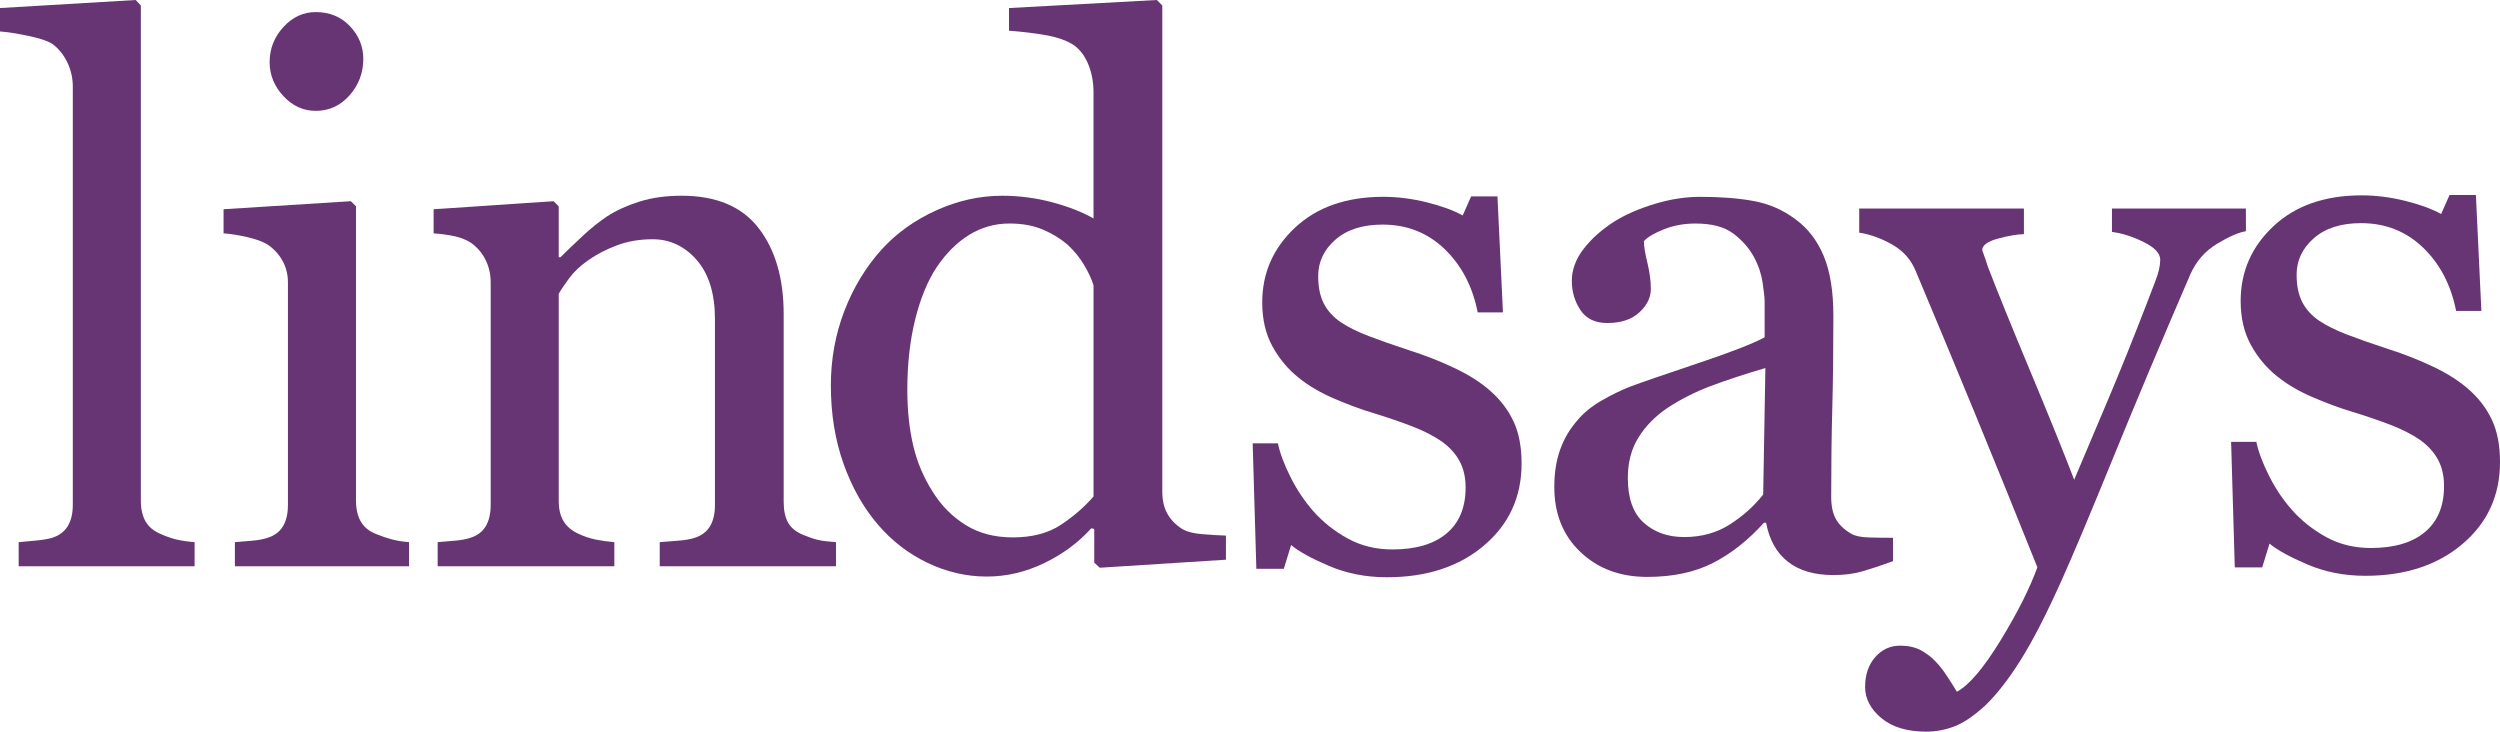 <?xml version="1.0" encoding="utf-8"?>
<!-- Generator: Adobe Illustrator 27.8.1, SVG Export Plug-In . SVG Version: 6.00 Build 0)  -->
<svg version="1.1" id="Layer_1" xmlns="http://www.w3.org/2000/svg" xmlns:xlink="http://www.w3.org/1999/xlink" x="0px" y="0px"
	 viewBox="0 0 1377.25 403.05" style="enable-background:new 0 0 1377.25 403.05;" xml:space="preserve">
<style type="text/css">
	.st0{fill:#683574;}
</style>
<path class="st0" d="M107.22,311.97H10.28v-13.3c3.09-0.27,6.38-0.57,9.88-0.91c3.49-0.33,6.38-0.84,8.67-1.52
	c3.76-1.21,6.58-3.33,8.46-6.35c1.88-3.02,2.82-6.96,2.82-11.8V47.78c0-4.84-1.04-9.38-3.12-13.61c-2.09-4.24-4.81-7.56-8.16-9.98
	c-2.42-1.61-6.85-3.09-13.3-4.44C9.07,18.41,3.9,17.6,0,17.33V4.43L74.77,0l2.82,3.02V275.7c0,4.7,0.87,8.57,2.62,11.59
	c1.74,3.02,4.57,5.34,8.46,6.95c2.95,1.34,5.88,2.35,8.77,3.02c2.89,0.67,6.15,1.14,9.77,1.41V311.97z"/>
<path class="st0" d="M225.33,311.97H129.4v-13.3c3.09-0.27,6.28-0.54,9.57-0.81c3.29-0.27,6.15-0.8,8.57-1.61
	c3.76-1.21,6.55-3.32,8.36-6.34c1.81-3.02,2.72-6.95,2.72-11.78V155.55c0-4.3-0.98-8.22-2.92-11.78c-1.95-3.56-4.67-6.54-8.16-8.96
	c-2.55-1.61-6.25-2.99-11.08-4.12c-4.84-1.14-9.27-1.85-13.3-2.12v-13.3l70.13-4.43l2.82,2.82V275.7c0,4.7,0.9,8.6,2.7,11.69
	c1.8,3.09,4.64,5.38,8.51,6.85c2.93,1.21,5.8,2.19,8.61,2.92c2.8,0.74,5.94,1.24,9.41,1.51V311.97z M200.14,32.45
	c0,7.66-2.52,14.34-7.56,20.05c-5.04,5.71-11.25,8.57-18.64,8.57c-6.85,0-12.8-2.72-17.84-8.16s-7.56-11.65-7.56-18.64
	c0-7.39,2.52-13.84,7.56-19.35c5.04-5.51,10.98-8.26,17.84-8.26c7.66,0,13.94,2.59,18.84,7.76
	C197.69,19.58,200.14,25.59,200.14,32.45z"/>
<path class="st0" d="M460.58,311.97h-97.14v-13.3c3.09-0.27,6.48-0.54,10.18-0.81c3.69-0.27,6.75-0.81,9.17-1.61
	c3.76-1.21,6.55-3.33,8.36-6.35c1.81-3.02,2.72-6.95,2.72-11.79V175.94c0-14.11-3.33-24.99-10-32.65
	c-6.67-7.66-14.78-11.49-24.34-11.49c-7.14,0-13.67,1.11-19.6,3.33c-5.93,2.22-11.18,4.94-15.75,8.16
	c-4.45,3.09-7.98,6.42-10.61,9.98c-2.63,3.56-4.55,6.42-5.76,8.57V276.1c0,4.57,0.94,8.33,2.82,11.29c1.88,2.96,4.7,5.24,8.46,6.85
	c2.82,1.34,5.88,2.35,9.17,3.02c3.29,0.67,6.68,1.14,10.18,1.41v13.3h-97.34v-13.3c3.09-0.27,6.28-0.54,9.57-0.81
	c3.29-0.27,6.15-0.8,8.57-1.61c3.76-1.21,6.55-3.32,8.36-6.34c1.81-3.02,2.72-6.95,2.72-11.78V155.55c0-4.56-0.98-8.76-2.92-12.58
	c-1.95-3.82-4.67-6.94-8.16-9.36c-2.55-1.61-5.58-2.78-9.07-3.52c-3.5-0.74-7.26-1.24-11.29-1.51v-13.3l66.1-4.43l2.82,2.82v28.01
	h1.01c3.22-3.22,7.26-7.09,12.09-11.59c4.84-4.5,9.4-8.16,13.7-10.98c4.97-3.22,10.88-5.91,17.73-8.06
	c6.85-2.15,14.58-3.22,23.18-3.22c19.08,0,33.22,5.94,42.42,17.84c9.2,11.89,13.8,27.71,13.8,47.46V276.5c0,4.7,0.81,8.5,2.42,11.39
	c1.61,2.89,4.36,5.14,8.26,6.75c3.22,1.34,6.01,2.29,8.36,2.82c2.35,0.54,5.61,0.94,9.77,1.21V311.97z"/>
<path class="st0" d="M675.37,308.34l-69.52,4.43l-3.03-2.82v-18.54l-1.61-0.4c-6.98,7.79-15.6,14.18-25.86,19.15
	c-10.27,4.97-20.83,7.46-31.7,7.46c-11.27,0-22.17-2.52-32.7-7.56c-10.53-5.04-19.69-12.12-27.47-21.26
	c-7.92-9.27-14.19-20.42-18.82-33.45c-4.63-13.03-6.94-27.41-6.94-43.13c0-14.37,2.48-28.01,7.44-40.91
	c4.96-12.9,11.81-24.18,20.53-33.86c8.18-9,18.21-16.19,30.09-21.56c11.87-5.37,23.98-8.06,36.33-8.06c9.26,0,18.35,1.18,27.27,3.53
	c8.92,2.35,16.6,5.34,23.04,8.97V51.05c0-5.65-0.94-10.8-2.82-15.45c-1.88-4.64-4.5-8.18-7.86-10.6c-3.76-2.56-8.84-4.41-15.22-5.55
	c-6.38-1.15-13.27-1.99-20.66-2.53V4.43L637.28,0l3.03,3.02v267.86c0,4.7,0.91,8.7,2.72,11.99c1.81,3.29,4.47,6.08,7.96,8.36
	c2.55,1.61,6.25,2.62,11.08,3.02c4.84,0.4,9.27,0.67,13.3,0.81V308.34z M602.42,273.48V157.19c-1.07-3.49-2.82-7.26-5.23-11.29
	c-2.41-4.03-5.43-7.72-9.05-11.08c-3.89-3.36-8.45-6.15-13.68-8.36c-5.23-2.22-11.33-3.33-18.3-3.33c-8.05,0-15.46,2.08-22.23,6.25
	c-6.77,4.17-12.77,10.15-18,17.94c-4.96,7.53-8.88,17.1-11.77,28.72c-2.88,11.62-4.32,24.49-4.32,38.59
	c0,11.29,1.07,21.53,3.22,30.73c2.14,9.2,5.77,17.77,10.86,25.7c4.69,7.53,10.69,13.57,18,18.14c7.31,4.57,15.99,6.85,26.05,6.85
	c10.72,0,19.61-2.35,26.65-7.05C591.66,284.3,597.59,279.12,602.42,273.48z"/>
<path class="st0" d="M821.11,215.43c5.51,4.84,9.74,10.41,12.7,16.73c2.95,6.32,4.43,14.04,4.43,23.18
	c0,18.41-6.89,33.45-20.66,45.14c-13.77,11.69-31.61,17.53-53.51,17.53c-11.56,0-22.2-2.08-31.94-6.25
	c-9.74-4.16-16.69-7.99-20.86-11.49l-4.03,13.1h-15.12l-2.02-69.13h13.91c1.07,5.26,3.36,11.4,6.85,18.41
	c3.49,7.01,7.72,13.35,12.7,19.01c5.24,5.93,11.52,10.92,18.84,14.97c7.32,4.04,15.55,6.06,24.69,6.06c12.9,0,22.84-2.94,29.83-8.82
	c6.98-5.88,10.48-14.29,10.48-25.24c0-5.64-1.11-10.51-3.33-14.61c-2.22-4.1-5.48-7.69-9.77-10.78c-4.43-3.09-9.88-5.88-16.32-8.36
	c-6.45-2.48-13.64-4.94-21.56-7.36c-6.32-1.88-13.33-4.47-21.06-7.76c-7.73-3.29-14.34-7.15-19.85-11.59
	c-5.91-4.7-10.75-10.48-14.51-17.33c-3.76-6.85-5.64-14.91-5.64-24.18c0-16.25,6.05-30.03,18.14-41.31s28.28-16.93,48.57-16.93
	c7.79,0,15.75,1.01,23.88,3.02c8.13,2.02,14.74,4.43,19.85,7.25l4.64-10.48h14.51l3.02,63.89h-13.91
	c-2.82-14.3-8.9-25.93-18.24-34.91c-9.34-8.97-20.73-13.46-34.16-13.46c-11.02,0-19.68,2.77-26,8.32
	c-6.32,5.55-9.47,12.25-9.47,20.09c0,6.05,1.04,11.08,3.12,15.12c2.08,4.03,5.21,7.46,9.37,10.28c4.03,2.69,9.1,5.21,15.22,7.56
	c6.11,2.35,13.67,5.01,22.67,7.96c8.87,2.82,17.23,6.12,25.09,9.88C809.53,206.7,816.01,210.87,821.11,215.43z"/>
<path class="st0" d="M1042.88,309.15c-6.32,2.29-11.86,4.13-16.63,5.54c-4.77,1.41-10.18,2.12-16.22,2.12
	c-10.48,0-18.84-2.45-25.09-7.36c-6.25-4.9-10.25-12.06-11.99-21.46h-1.21c-8.73,9.67-18.11,17.06-28.11,22.17
	c-10.01,5.1-22.07,7.66-36.18,7.66c-14.91,0-27.17-4.57-36.78-13.7c-9.61-9.13-14.41-21.09-14.41-35.87
	c0-7.66,1.07-14.51,3.23-20.56c2.15-6.05,5.37-11.49,9.67-16.32c3.36-4.03,7.79-7.62,13.3-10.78c5.51-3.16,10.68-5.67,15.52-7.56
	c6.05-2.28,18.3-6.51,36.78-12.7c18.47-6.18,30.93-11.01,37.38-14.51v-19.95c0-1.74-0.37-5.1-1.11-10.08
	c-0.74-4.97-2.32-9.67-4.74-14.11c-2.69-4.97-6.48-9.3-11.39-13c-4.91-3.69-11.86-5.54-20.86-5.54c-6.18,0-11.92,1.04-17.23,3.12
	c-5.31,2.08-9.04,4.27-11.18,6.55c0,2.69,0.64,6.65,1.91,11.89c1.27,5.24,1.91,10.08,1.91,14.51c0,4.7-2.12,9-6.35,12.9
	c-4.23,3.9-10.11,5.84-17.63,5.84c-6.72,0-11.66-2.38-14.81-7.15c-3.16-4.77-4.74-10.11-4.74-16.02c0-6.18,2.18-12.09,6.55-17.73
	c4.36-5.64,10.04-10.68,17.03-15.12c6.05-3.76,13.37-6.95,21.97-9.57c8.6-2.62,16.99-3.93,25.19-3.93c11.29,0,21.13,0.77,29.52,2.32
	c8.39,1.55,16.02,4.87,22.87,9.98c6.85,4.97,12.06,11.72,15.62,20.25c3.56,8.53,5.34,19.52,5.34,32.95c0,19.21-0.2,36.24-0.6,51.09
	c-0.4,14.85-0.6,31.07-0.6,48.67c0,5.24,0.91,9.41,2.72,12.5c1.81,3.09,4.6,5.71,8.36,7.86c2.02,1.21,5.21,1.88,9.57,2.02
	c4.36,0.14,8.83,0.2,13.4,0.2V309.15z M972.55,202.74c-11.42,3.37-21.43,6.67-30.03,9.9c-8.6,3.23-16.59,7.27-23.98,12.12
	c-6.72,4.58-12.03,10-15.92,16.26c-3.9,6.26-5.85,13.7-5.85,22.32c0,11.18,2.92,19.39,8.77,24.64c5.84,5.25,13.27,7.88,22.27,7.88
	c9.54,0,17.94-2.32,25.19-6.97c7.25-4.64,13.37-10.13,18.34-16.46L972.55,202.74z"/>
<path class="st0" d="M1027.49,378.47c0-6.72,1.84-12.19,5.54-16.43s8.29-6.35,13.8-6.35c4.3,0,7.99,0.8,11.08,2.4
	c3.09,1.6,5.84,3.67,8.26,6.2c2.01,2,4.16,4.73,6.45,8.2c2.28,3.47,4.1,6.33,5.44,8.6c6.71-3.62,14.74-13.07,24.08-28.35
	c9.33-15.28,16.09-28.69,20.25-40.22c-12.76-31.83-24.31-60.31-34.66-85.42c-10.34-25.12-21.16-51.11-32.44-77.97
	c-2.55-6.18-6.85-10.98-12.9-14.41c-6.05-3.43-12.09-5.61-18.14-6.55v-13.3h90.73v14.11c-4.03,0.14-8.87,0.98-14.51,2.52
	c-5.64,1.54-8.46,3.66-8.46,6.34c1.48,4.03,2.49,6.98,3.03,8.86c5.09,13.29,12.86,32.46,23.31,57.49
	c10.45,25.04,18.56,45.07,24.32,60.11c6.05-14.36,12.34-29.23,18.86-44.6c6.52-15.37,13.82-33.53,21.89-54.47
	c0.94-2.55,2.29-6.07,4.04-10.57c1.75-4.5,2.62-8.36,2.62-11.58c0-3.49-3.06-6.74-9.17-9.76c-6.12-3.02-11.93-4.87-17.43-5.54v-12.9
	h73.8v12.49c-4.03,0.67-9.34,2.99-15.92,6.95c-6.58,3.96-11.49,9.57-14.71,16.83c-15.99,37.08-30.2,70.87-42.63,101.37
	c-12.43,30.5-21.87,52.94-28.32,67.31c-8.46,18.81-16.02,33.49-22.67,44.03c-6.65,10.55-13.13,18.84-19.45,24.89
	c-6.18,5.64-11.79,9.44-16.83,11.39c-5.04,1.95-10.25,2.92-15.62,2.92c-10.48,0-18.71-2.49-24.69-7.46
	C1030.48,390.63,1027.49,384.92,1027.49,378.47z"/>
<path class="st0" d="M1360.12,214.63c5.51,4.84,9.74,10.41,12.7,16.73c2.95,6.32,4.43,14.04,4.43,23.18
	c0,18.41-6.89,33.45-20.66,45.14c-13.77,11.69-31.61,17.53-53.51,17.53c-11.56,0-22.2-2.08-31.94-6.25
	c-9.74-4.16-16.69-7.99-20.86-11.49l-4.03,13.1h-15.11l-2.02-69.13h13.91c1.07,5.26,3.36,11.4,6.85,18.41
	c3.49,7.01,7.72,13.35,12.7,19.01c5.24,5.93,11.52,10.92,18.84,14.97c7.32,4.04,15.55,6.06,24.69,6.06c12.9,0,22.84-2.94,29.83-8.82
	c6.98-5.88,10.48-14.29,10.48-25.24c0-5.64-1.11-10.51-3.33-14.61c-2.22-4.1-5.48-7.69-9.77-10.78c-4.43-3.09-9.88-5.88-16.32-8.36
	c-6.45-2.48-13.64-4.94-21.56-7.36c-6.32-1.88-13.33-4.47-21.06-7.76c-7.73-3.29-14.34-7.15-19.85-11.59
	c-5.91-4.7-10.75-10.48-14.51-17.33c-3.76-6.85-5.64-14.91-5.64-24.18c0-16.25,6.05-30.03,18.14-41.31
	c12.09-11.29,28.28-16.93,48.57-16.93c7.79,0,15.75,1.01,23.88,3.02c8.13,2.02,14.74,4.43,19.85,7.25l4.64-10.48h14.51l3.02,63.89
	h-13.91c-2.82-14.3-8.9-25.93-18.24-34.91c-9.34-8.97-20.73-13.46-34.16-13.46c-11.02,0-19.68,2.77-26,8.32
	c-6.32,5.55-9.47,12.25-9.47,20.09c0,6.05,1.04,11.08,3.12,15.12c2.08,4.03,5.21,7.46,9.37,10.28c4.03,2.69,9.1,5.21,15.22,7.56
	c6.11,2.35,13.67,5.01,22.67,7.96c8.87,2.82,17.23,6.12,25.09,9.88C1348.53,205.9,1355.01,210.07,1360.12,214.63z"/>
</svg>
